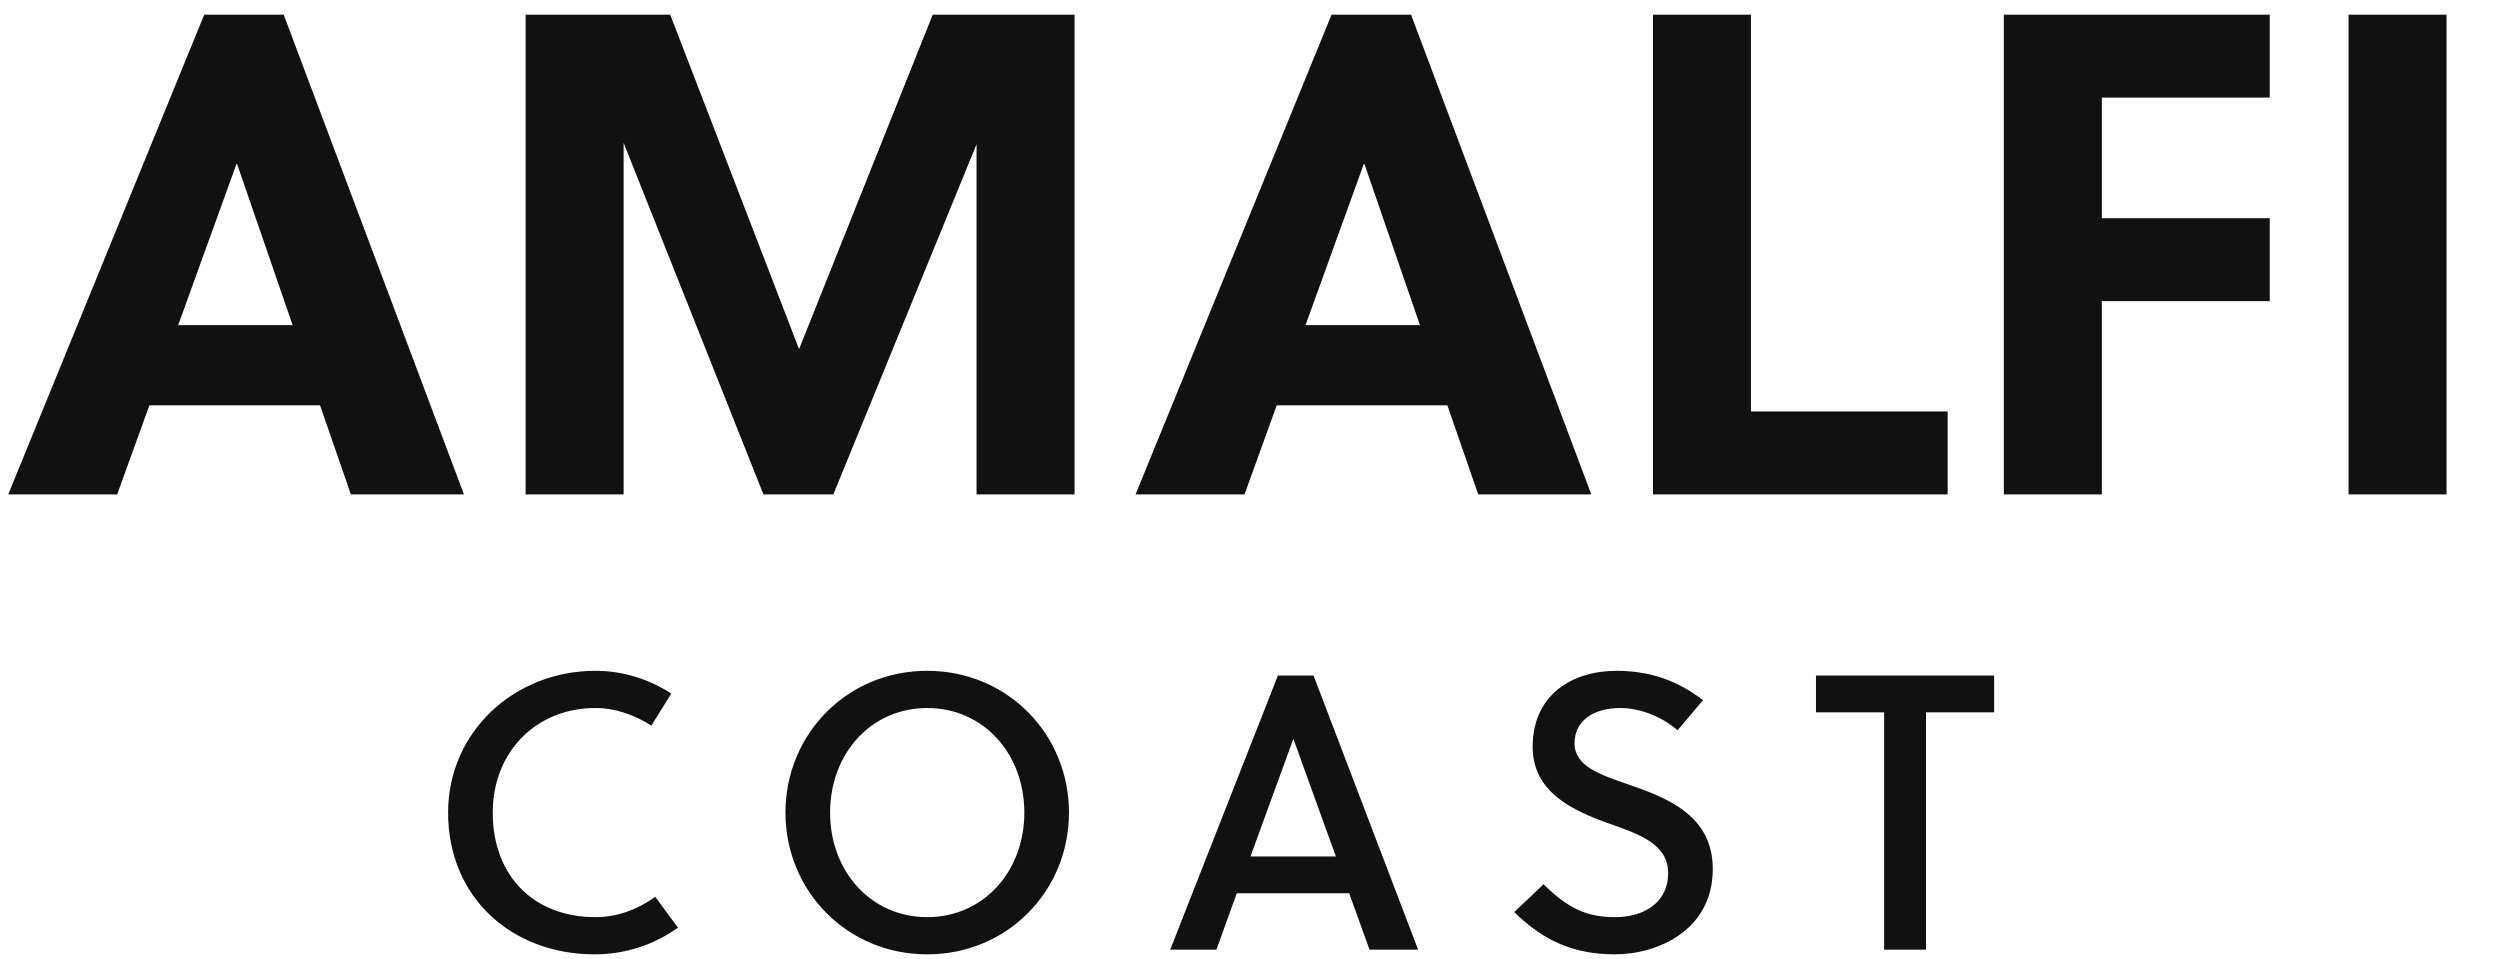 <svg xmlns="http://www.w3.org/2000/svg" xmlns:xlink="http://www.w3.org/1999/xlink" width="255.36" height="98"><path fill="#111111" d="M47.39 50.50L28.98 1.50L20.86 1.50L0.84 50.50L11.97 50.50L15.26 41.40L32.69 41.40L35.84 50.50ZM24.15 16.76L24.22 16.76L29.89 33.21L18.20 33.21ZM99.75 14.73L99.75 50.50L109.76 50.50L109.76 1.50L95.27 1.50L81.62 35.66L68.46 1.50L53.69 1.50L53.69 50.50L63.70 50.50L63.70 14.59L77.98 50.50L85.12 50.50ZM162.54 50.50L144.13 1.50L136.01 1.50L115.99 50.50L127.12 50.50L130.41 41.40L147.84 41.40L150.99 50.50ZM139.30 16.76L139.37 16.76L145.04 33.21L133.35 33.21ZM198.94 50.50L198.94 42.03L178.85 42.03L178.85 1.50L168.84 1.50L168.84 50.50ZM231.84 30.76L231.84 22.29L214.69 22.29L214.69 9.97L231.84 9.97L231.84 1.50L204.68 1.50L204.68 50.50L214.69 50.50L214.69 30.76ZM249.90 50.50L249.90 1.50L239.89 1.50L239.89 50.50Z"></path><path fill="#111111" d="M50.33 83C50.33 76.84 54.73 72.32 60.81 72.32C62.89 72.32 64.85 73.04 66.53 74.12L68.57 70.84C66.25 69.36 63.65 68.52 60.81 68.52C52.53 68.52 45.77 74.76 45.77 83C45.77 91.76 52.37 97.48 60.73 97.48C63.85 97.48 66.77 96.52 69.25 94.76L66.93 91.60C65.05 92.96 62.97 93.68 60.81 93.68C54.57 93.68 50.33 89.52 50.33 83ZM104.63 83C104.63 89 100.47 93.68 94.71 93.68C88.95 93.68 84.79 89 84.79 83C84.79 77 88.95 72.32 94.71 72.32C100.47 72.32 104.63 77 104.63 83ZM109.19 83C109.19 75 102.91 68.52 94.71 68.52C86.51 68.52 80.23 75 80.23 83C80.23 91 86.51 97.48 94.71 97.48C102.91 97.48 109.19 91 109.19 83ZM139.89 97L144.85 97L134.17 69L130.53 69L119.53 97L124.25 97L126.33 91.24L137.81 91.24ZM132.09 75.52L132.13 75.52L136.45 87.48L127.73 87.48ZM171.35 74.60L173.95 71.52C171.35 69.52 168.55 68.52 165.11 68.52C160.55 68.52 156.55 71 156.55 76.28C156.55 80.88 160.55 82.76 164.35 84.12C167.47 85.20 170.39 86.24 170.39 89.16C170.39 92.36 167.71 93.68 164.99 93.68C162.15 93.68 160.19 92.84 157.67 90.32L154.67 93.16C157.67 96.12 160.79 97.48 164.95 97.48C169.35 97.48 174.95 95 174.95 88.76C174.95 83.28 170.27 81.48 166.31 80.12C163.43 79.12 160.83 78.28 160.83 75.92C160.83 73.60 162.79 72.32 165.51 72.32C167.71 72.32 169.99 73.36 171.35 74.60ZM203.69 72.76L203.69 69L185.49 69L185.49 72.76L192.45 72.76L192.45 97L196.73 97L196.73 72.76Z"></path></svg>